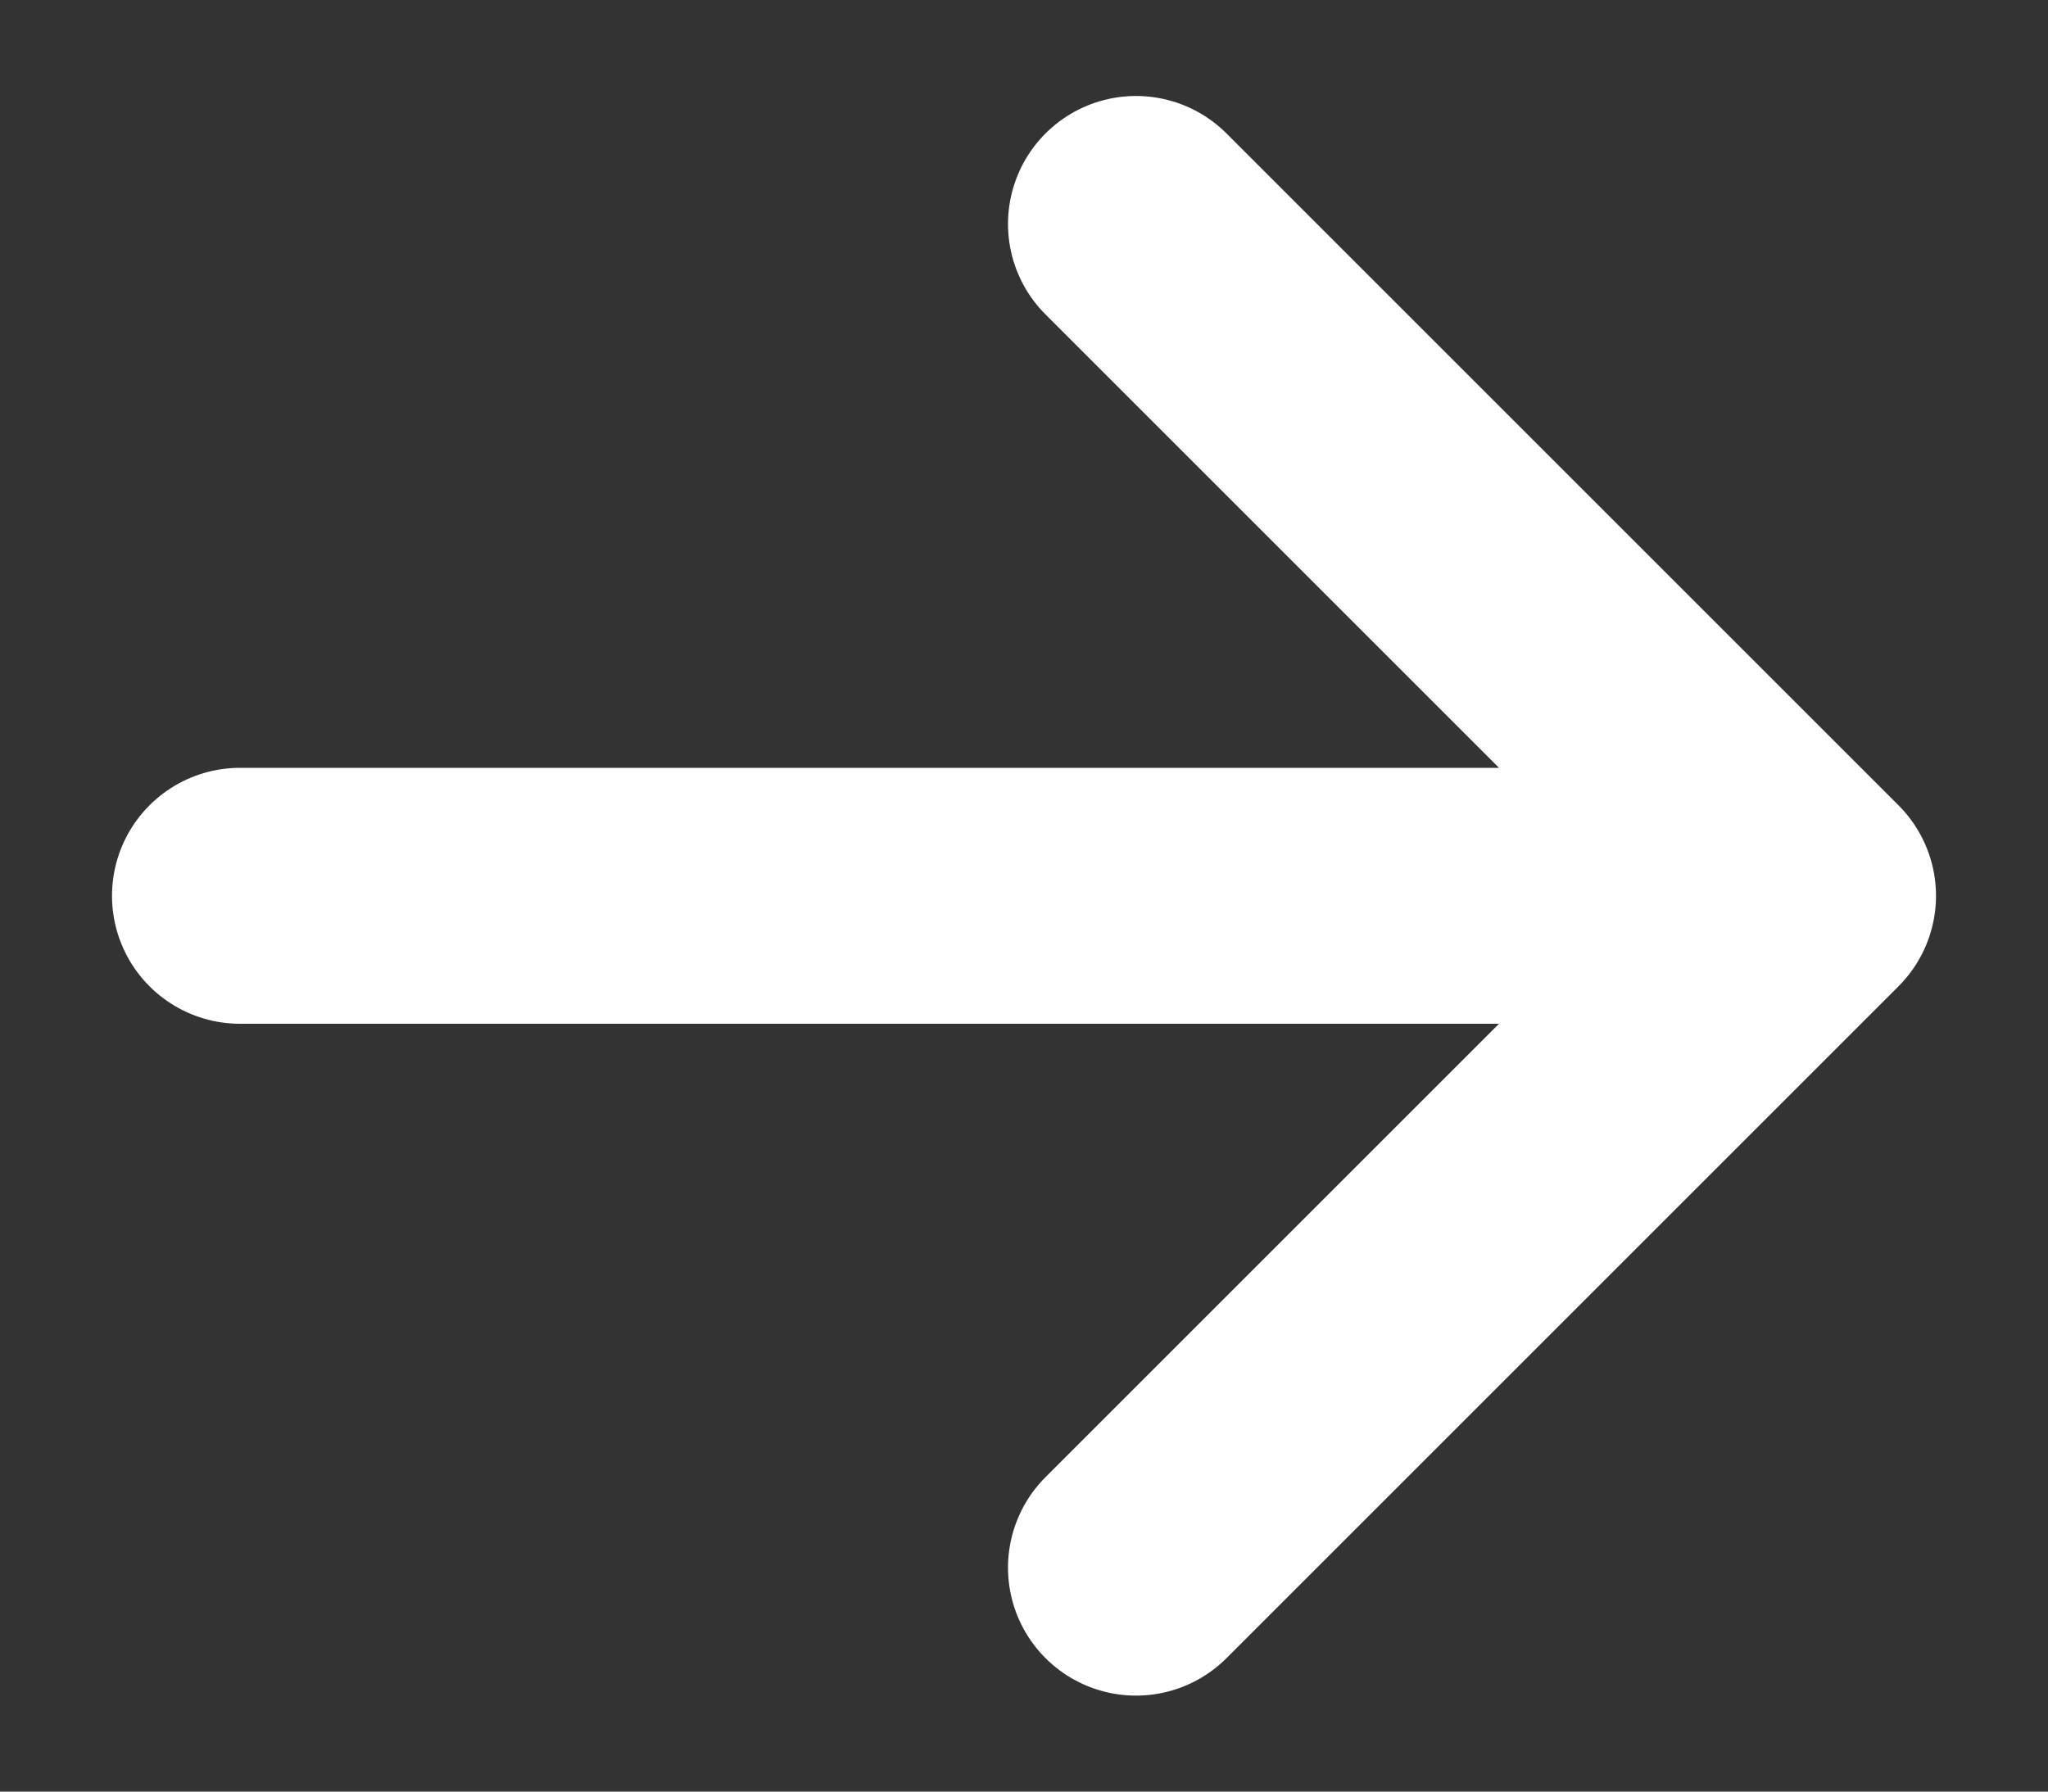 <svg width="16" height="14" viewBox="0 0 16 14" fill="none" xmlns="http://www.w3.org/2000/svg">
    <rect x="0" y="0" width="16" height="14" fill="#333333" stroke="none"/>
    <path d="M14.125 7L8.875 12.25M14.125 7L8.875 1.75M14.125 7L1.875 7" stroke="white" stroke-width="2" stroke-linecap="round" stroke-linejoin="round"/>
</svg>
